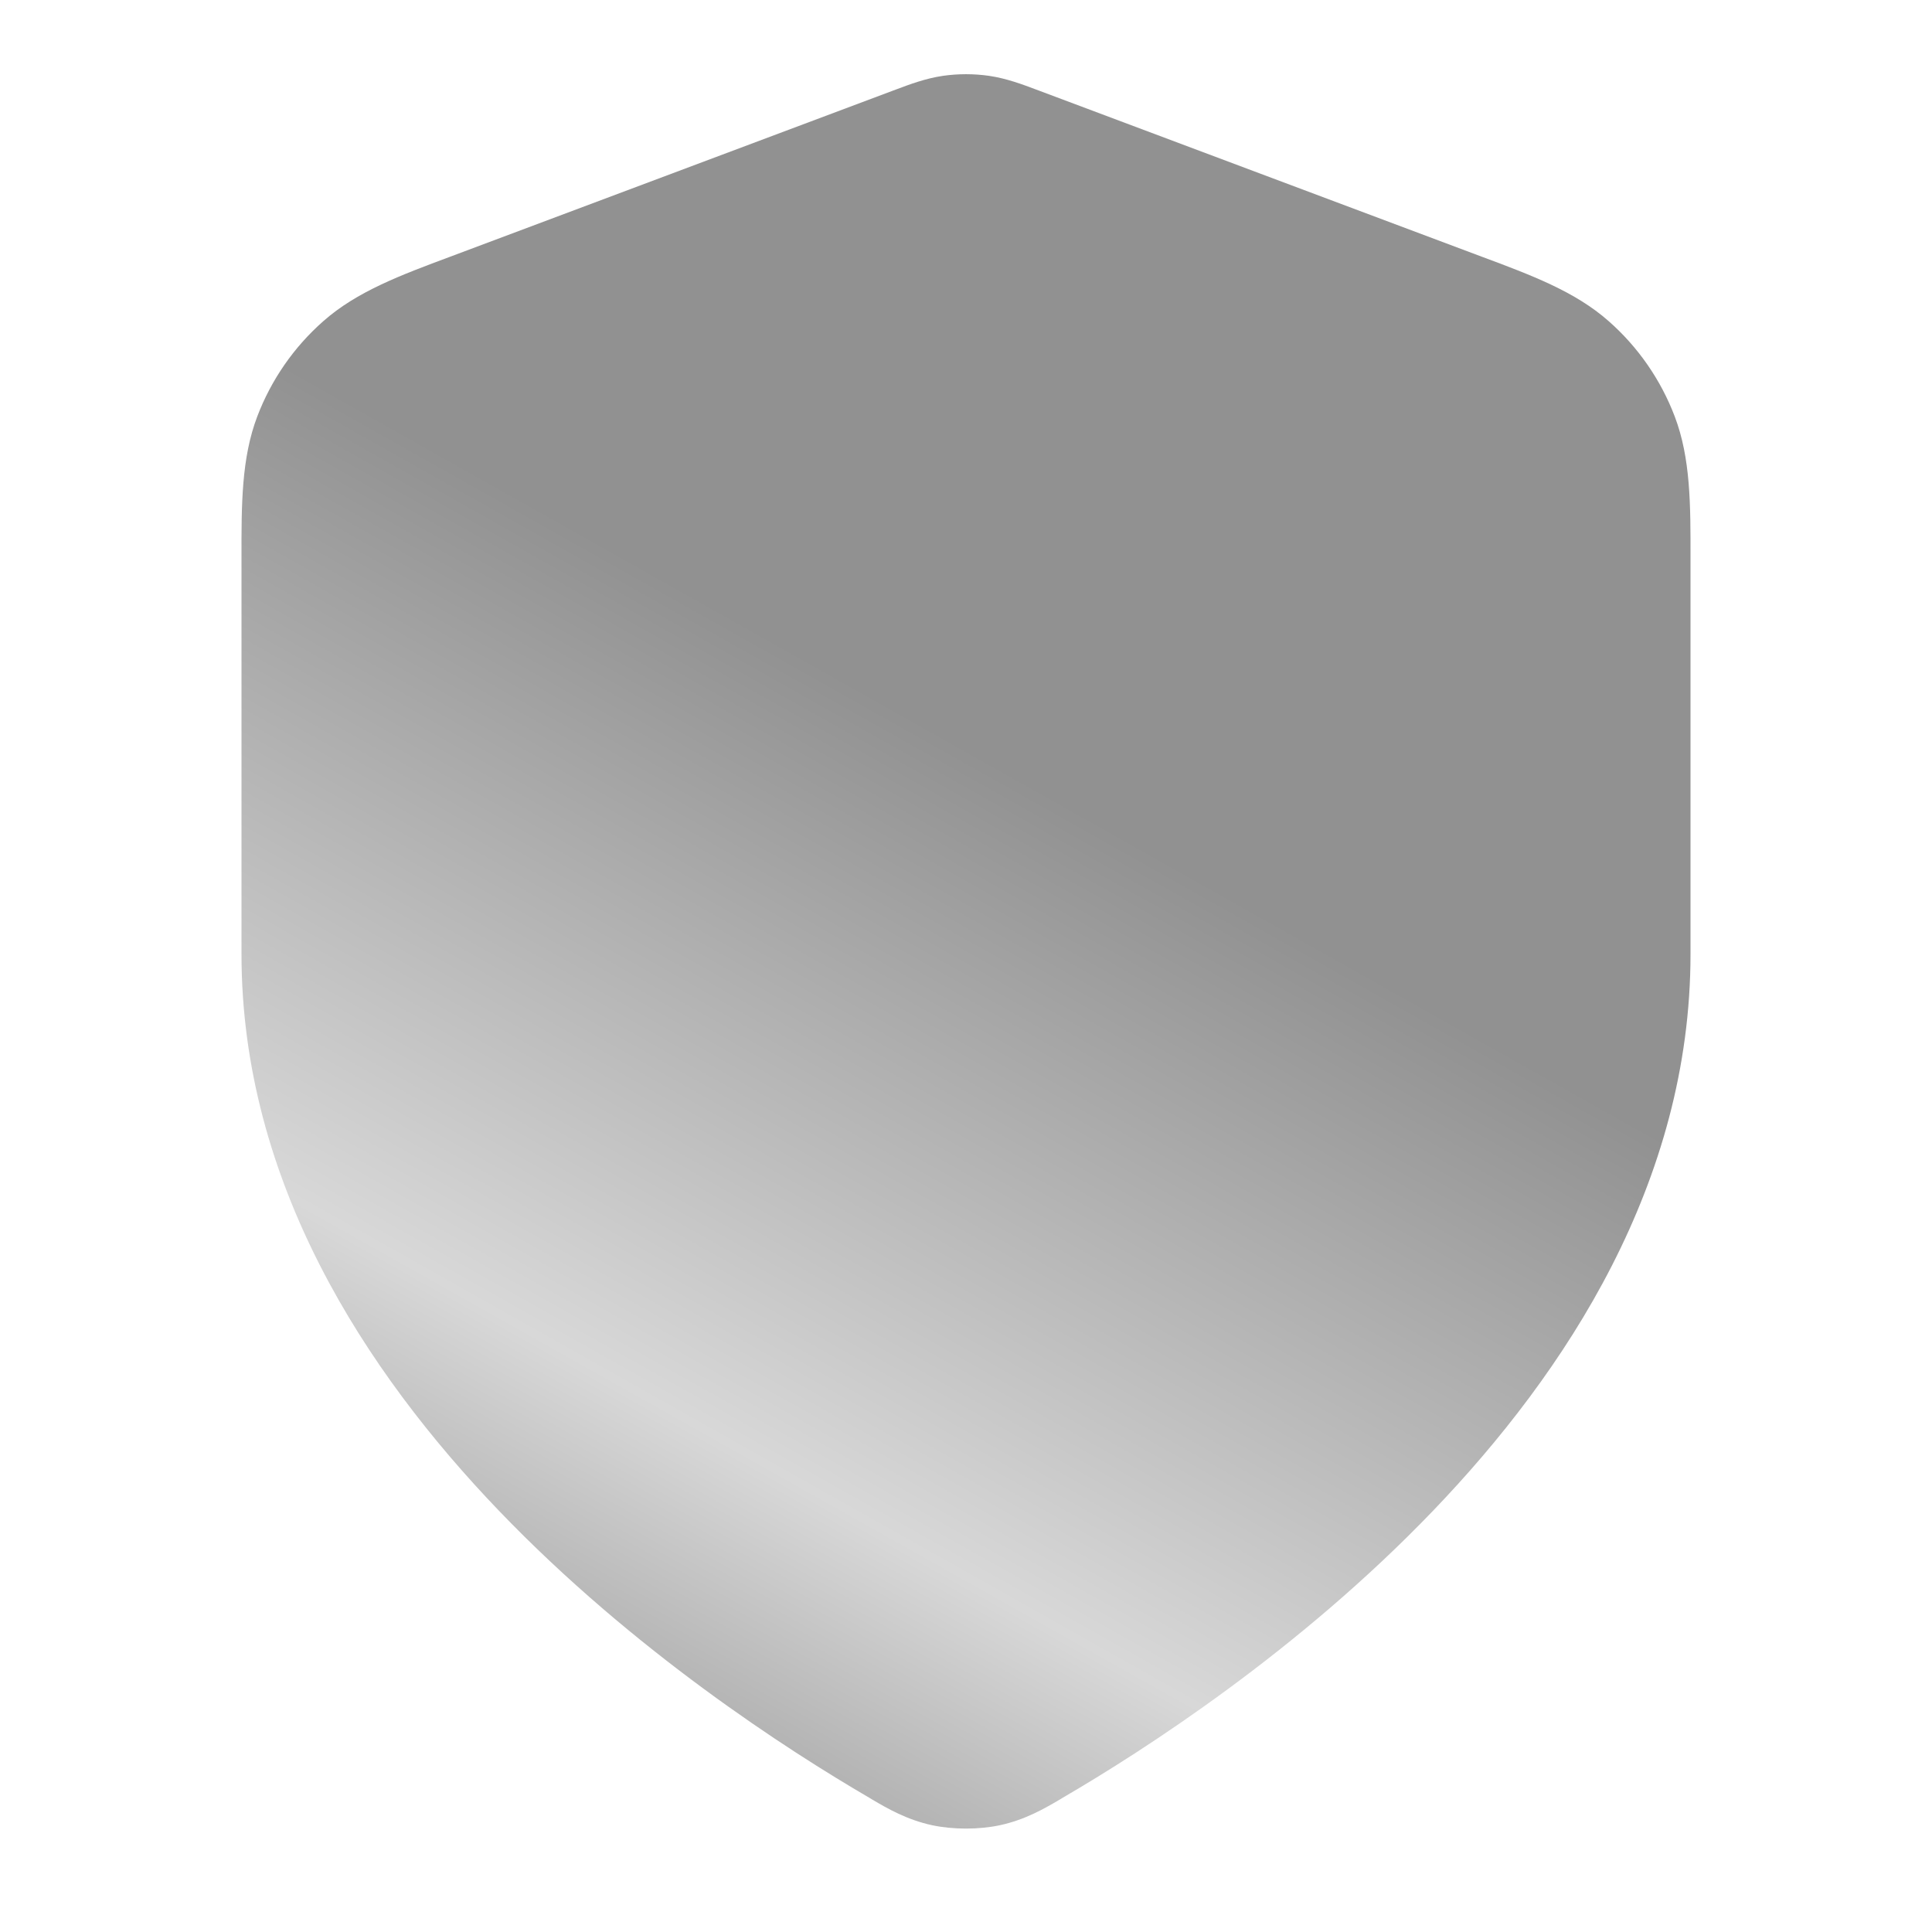 <svg width="24" height="24" viewBox="0 0 24 24" fill="none" xmlns="http://www.w3.org/2000/svg">
<path d="M12.286 0.942C12.096 0.915 11.904 0.915 11.714 0.942C11.495 0.974 11.292 1.051 11.13 1.112L11.087 1.128L5.595 3.188C4.977 3.418 4.434 3.621 4.017 3.989C3.651 4.311 3.369 4.718 3.196 5.173C2.998 5.693 2.999 6.273 3 6.932L3 11.854C3 14.681 4.537 17.037 6.199 18.768C7.872 20.511 9.786 21.742 10.798 22.332L10.839 22.357C11.024 22.465 11.264 22.606 11.581 22.674C11.84 22.729 12.16 22.729 12.419 22.674C12.736 22.606 12.976 22.465 13.161 22.357L13.202 22.332C14.214 21.742 16.128 20.511 17.801 18.768C19.463 17.037 21 14.681 21 11.854L21 6.932C21.001 6.273 21.002 5.693 20.804 5.173C20.631 4.718 20.349 4.311 19.983 3.989C19.566 3.621 19.023 3.418 18.405 3.188L12.913 1.128L12.87 1.112C12.708 1.051 12.505 0.974 12.286 0.942Z" fill="url(#paint0_linear_34750_1998)"/>
<defs>
<linearGradient id="paint0_linear_34750_1998" x1="6" y1="22.854" x2="37.5" y2="-33.146" gradientUnits="userSpaceOnUse">
<stop stop-color="#919191"/>
<stop offset="0.09" stop-color="#D8D8D8"/>
<stop offset="0.23" stop-color="#919191"/>
</linearGradient>
</defs>
</svg>
